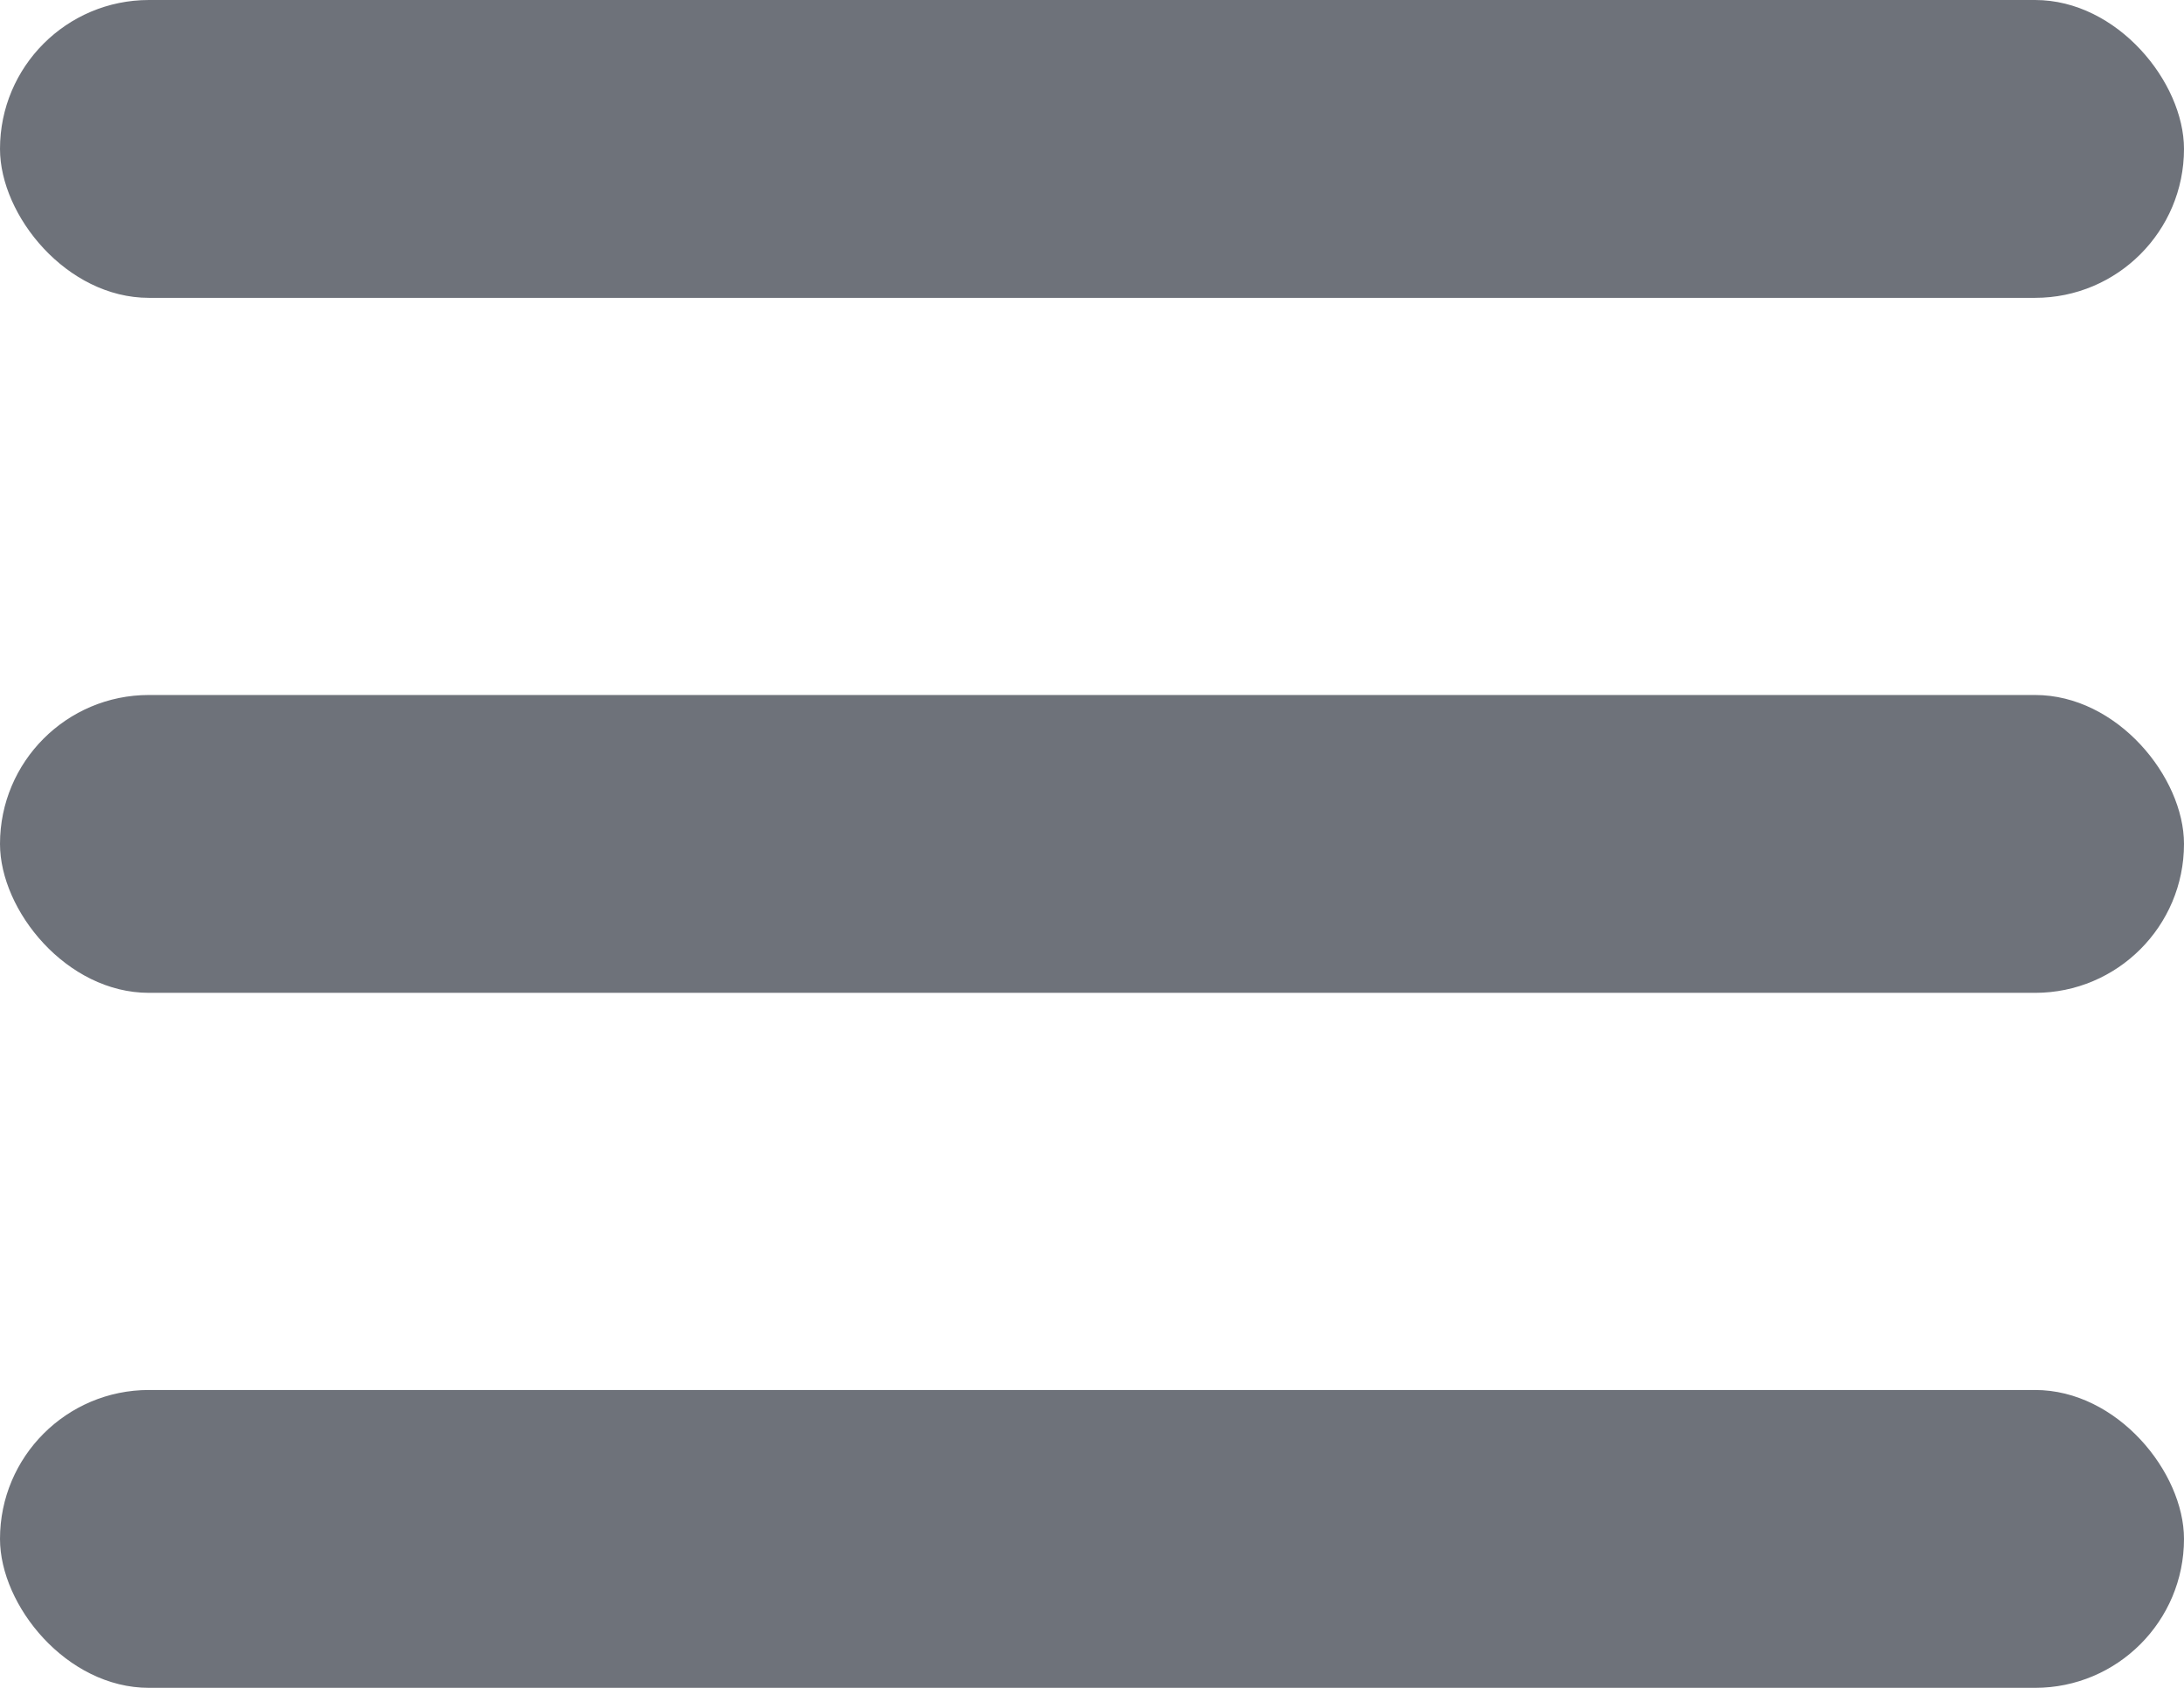 <svg width="22" height="17" viewBox="0 0 22 17" fill="none" xmlns="http://www.w3.org/2000/svg"><rect width="22" height="3" rx="1.5" fill="#6E727A"/><rect y="7" width="22" height="3" rx="1.5" fill="#6E727A"/><rect y="14" width="22" height="3" rx="1.5" fill="#6E727A"/></svg>